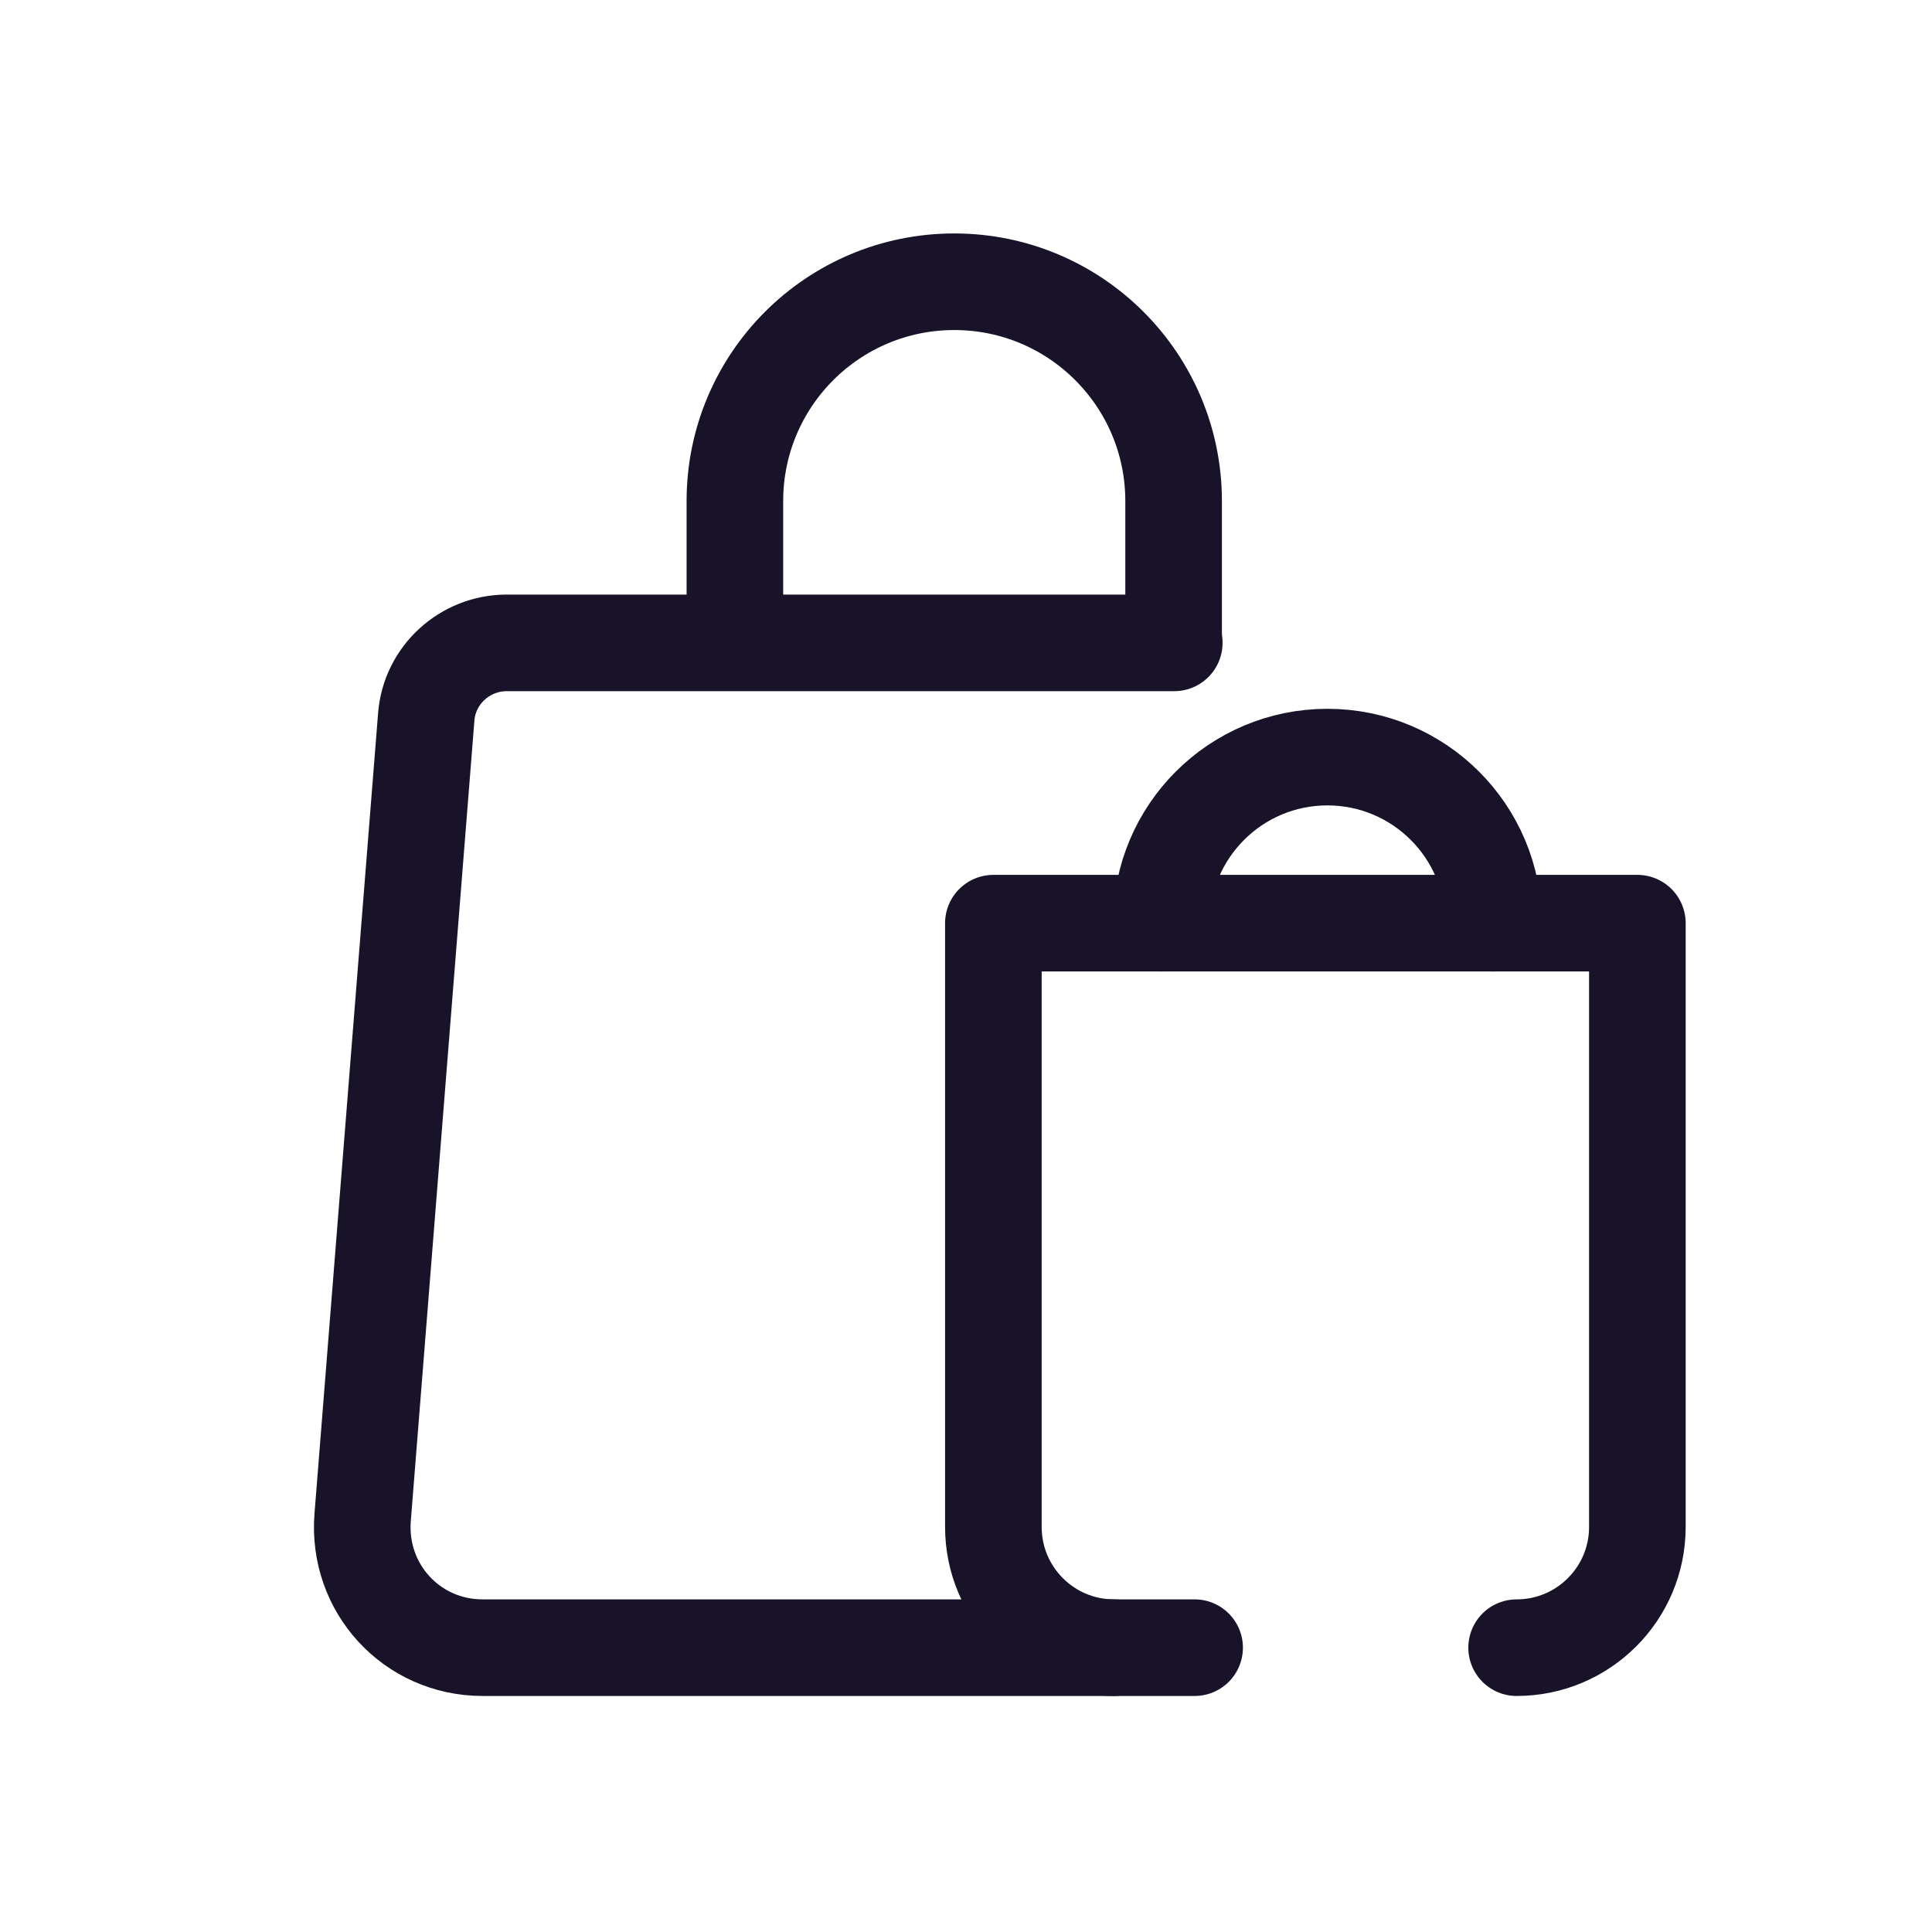 <svg width="24" height="24" viewBox="0 0 24 24" fill="none" xmlns="http://www.w3.org/2000/svg">
<path d="M9.129 7.981V6.225C9.129 4.719 10.349 3.5 11.854 3.5C13.359 3.5 14.579 4.719 14.579 6.225V7.981" stroke="#191329" stroke-width="1.2" stroke-linecap="round" stroke-linejoin="round"/>
<path d="M13.837 20.468H5.995C5.115 20.468 4.435 19.728 4.505 18.848L5.295 8.905C5.335 8.386 5.775 7.986 6.295 7.986H9.126H14.587" stroke="#191329" stroke-width="1.2" stroke-linecap="round" stroke-linejoin="round"/>
<path d="M14.426 11.468C14.426 10.328 15.35 9.405 16.489 9.405C17.629 9.405 18.553 10.328 18.553 11.468" stroke="#191329" stroke-width="1.2" stroke-linecap="round" stroke-linejoin="round"/>
<path d="M18.84 20.468C19.668 20.468 20.34 19.797 20.34 18.968V11.468H12.34V18.968C12.34 19.797 13.011 20.468 13.84 20.468H14.84" stroke="#191329" stroke-width="1.2" stroke-linecap="round" stroke-linejoin="round"/>
</svg>
